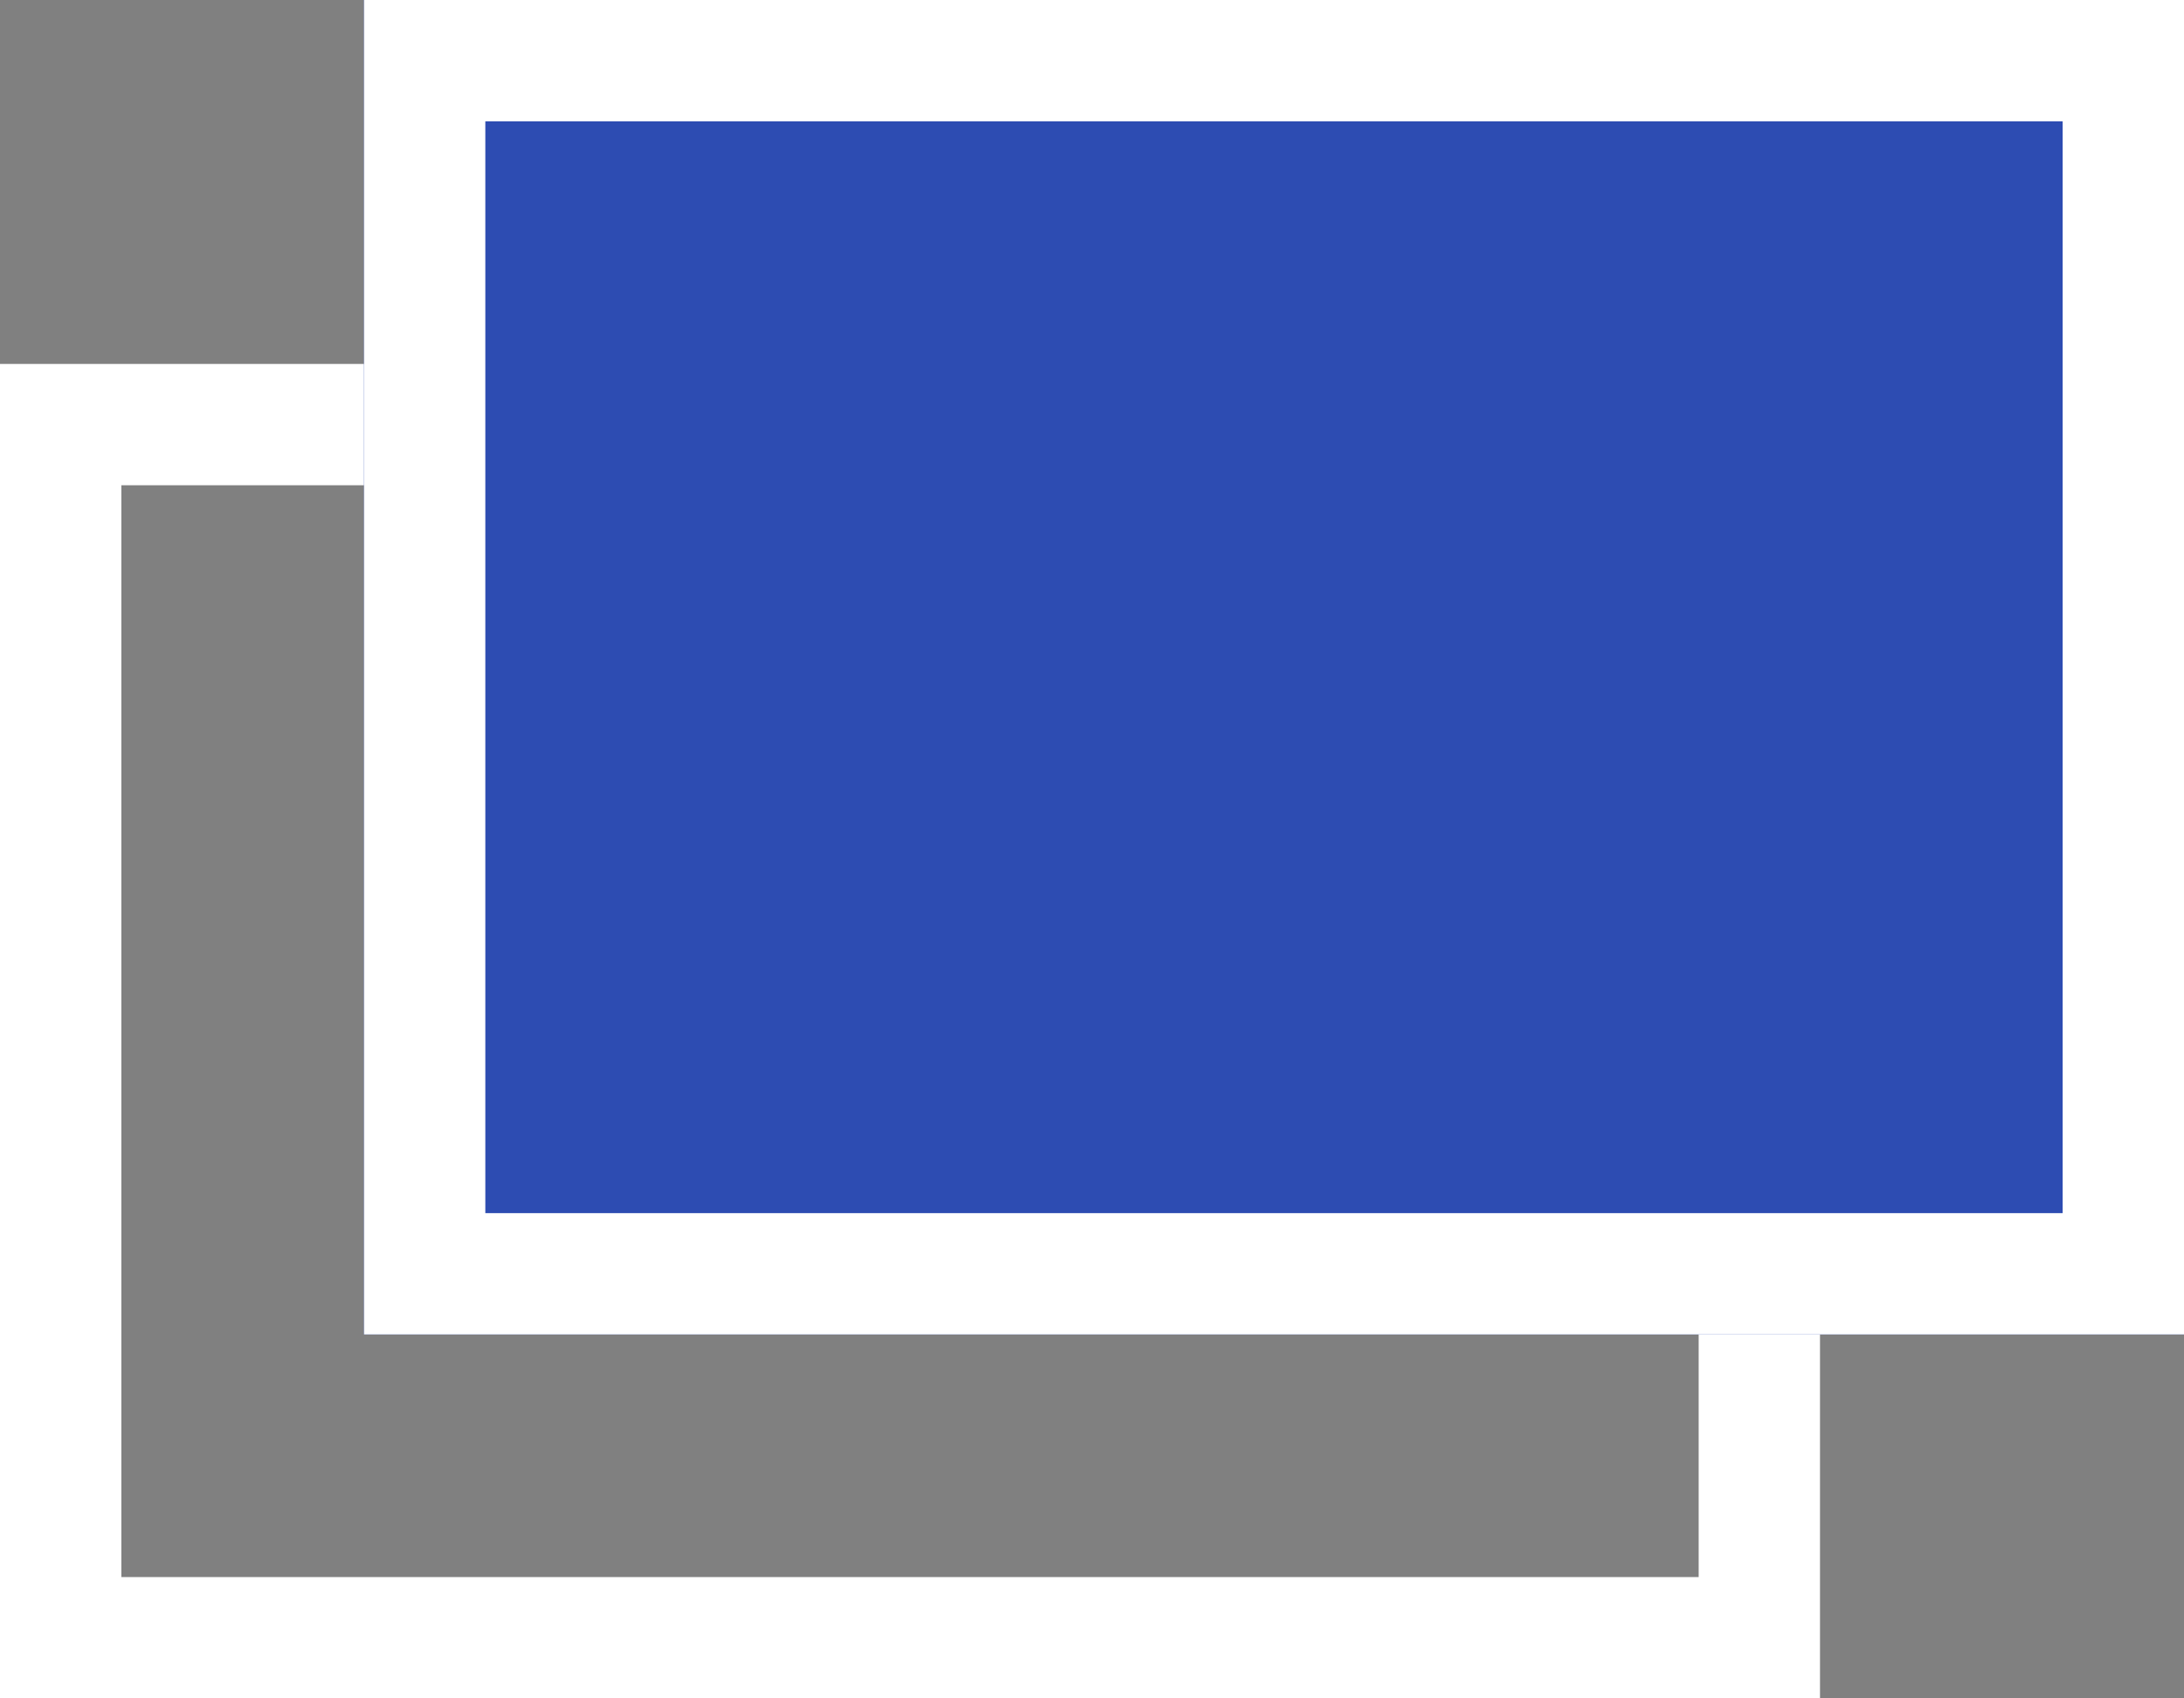 <svg xmlns="http://www.w3.org/2000/svg" width="18" height="14" viewBox="0 0 18 14"><rect x="0" y="0" width="18" height="14" fill="#808080" stroke="none"/><defs><style>.a{fill:#fff;}.b{fill:#2d4cb2;}</style></defs><g transform="translate(-382 -10448)"><path class="a" d="M1,1v9H14V1H1M0,0H15V11H0Z" transform="translate(382 10451)"/><rect class="b" width="15" height="11" transform="translate(385 10448)"/><path class="a" d="M1,1v9H14V1H1M0,0H15V11H0Z" transform="translate(385 10448)"/></g></svg>